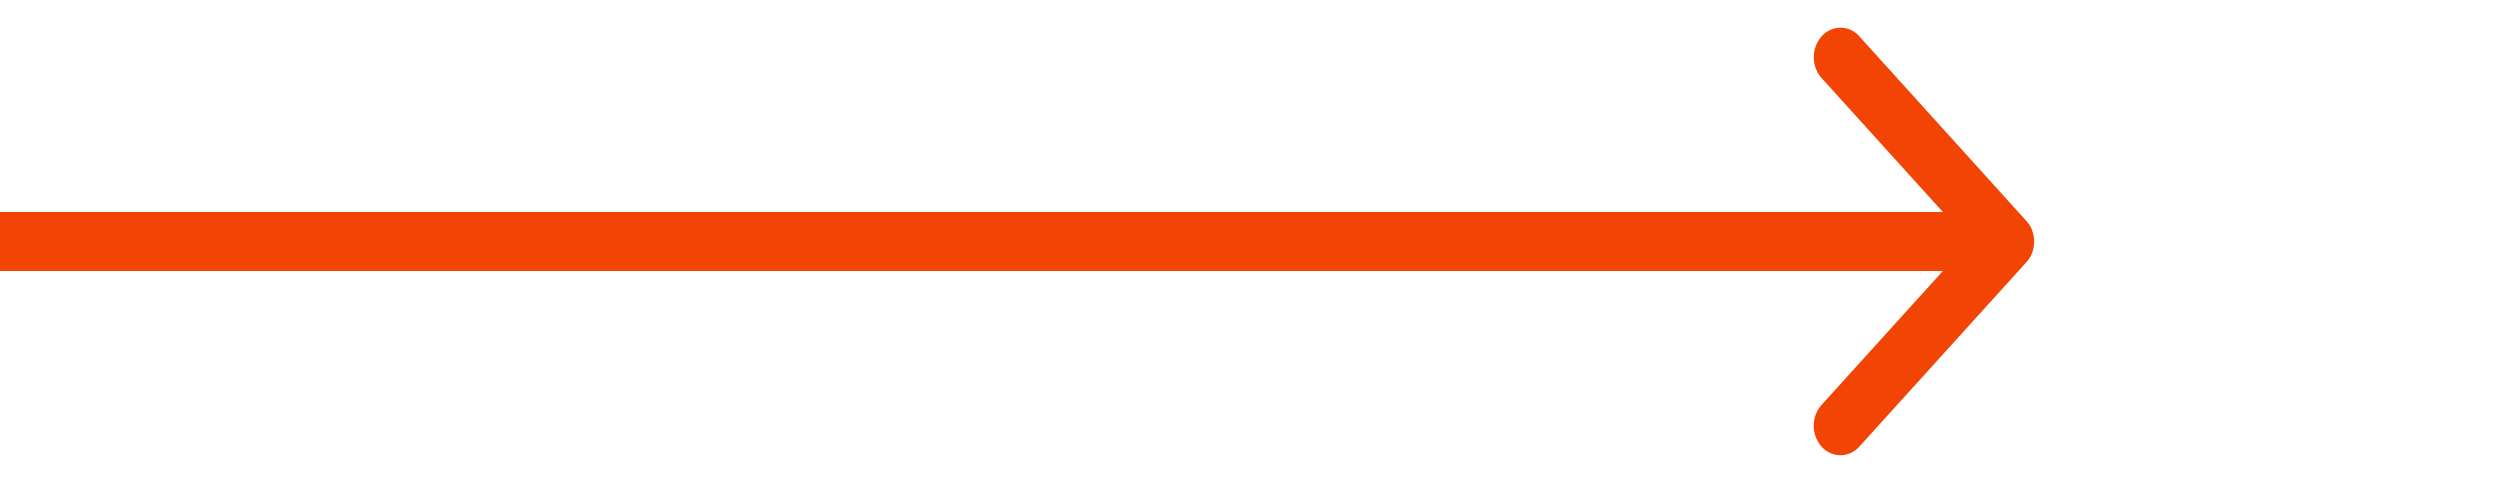 <svg xmlns="http://www.w3.org/2000/svg" xmlns:xlink="http://www.w3.org/1999/xlink" width="56" height="11" viewBox="0 0 56 11">
  <defs>
    <clipPath id="clip-path">
      <rect id="Rectangle_7" data-name="Rectangle 7" width="56" height="11" transform="translate(-10.231 -0.755)" fill="#f24405"/>
    </clipPath>
  </defs>
  <g id="Group_6" data-name="Group 6" transform="translate(10.231 0.755)">
    <g id="Group_5" data-name="Group 5" transform="translate(0 0)" clip-path="url(#clip-path)">
      <path id="Path_10" data-name="Path 10" d="M-74.22,4.788h0a.735.735,0,0,0-.012-.131c0-.007,0-.013-.005-.019a.694.694,0,0,0-.029-.1l0-.007a.667.667,0,0,0-.125-.2L-78.134.194a.559.559,0,0,0-.846,0,.709.709,0,0,0,0,.934l2.717,3h-53.5a.631.631,0,0,0-.6.66.632.632,0,0,0,.6.661h53.5l-2.718,3a.709.709,0,0,0,0,.934.569.569,0,0,0,.423.193.569.569,0,0,0,.423-.193L-74.4,5.26a.677.677,0,0,0,.17-.344.6.6,0,0,0,.006-.061c0-.022.006-.044.006-.067" transform="translate(109.553 -0.134)" fill="#f24405"/>
    </g>
  </g>
</svg>
